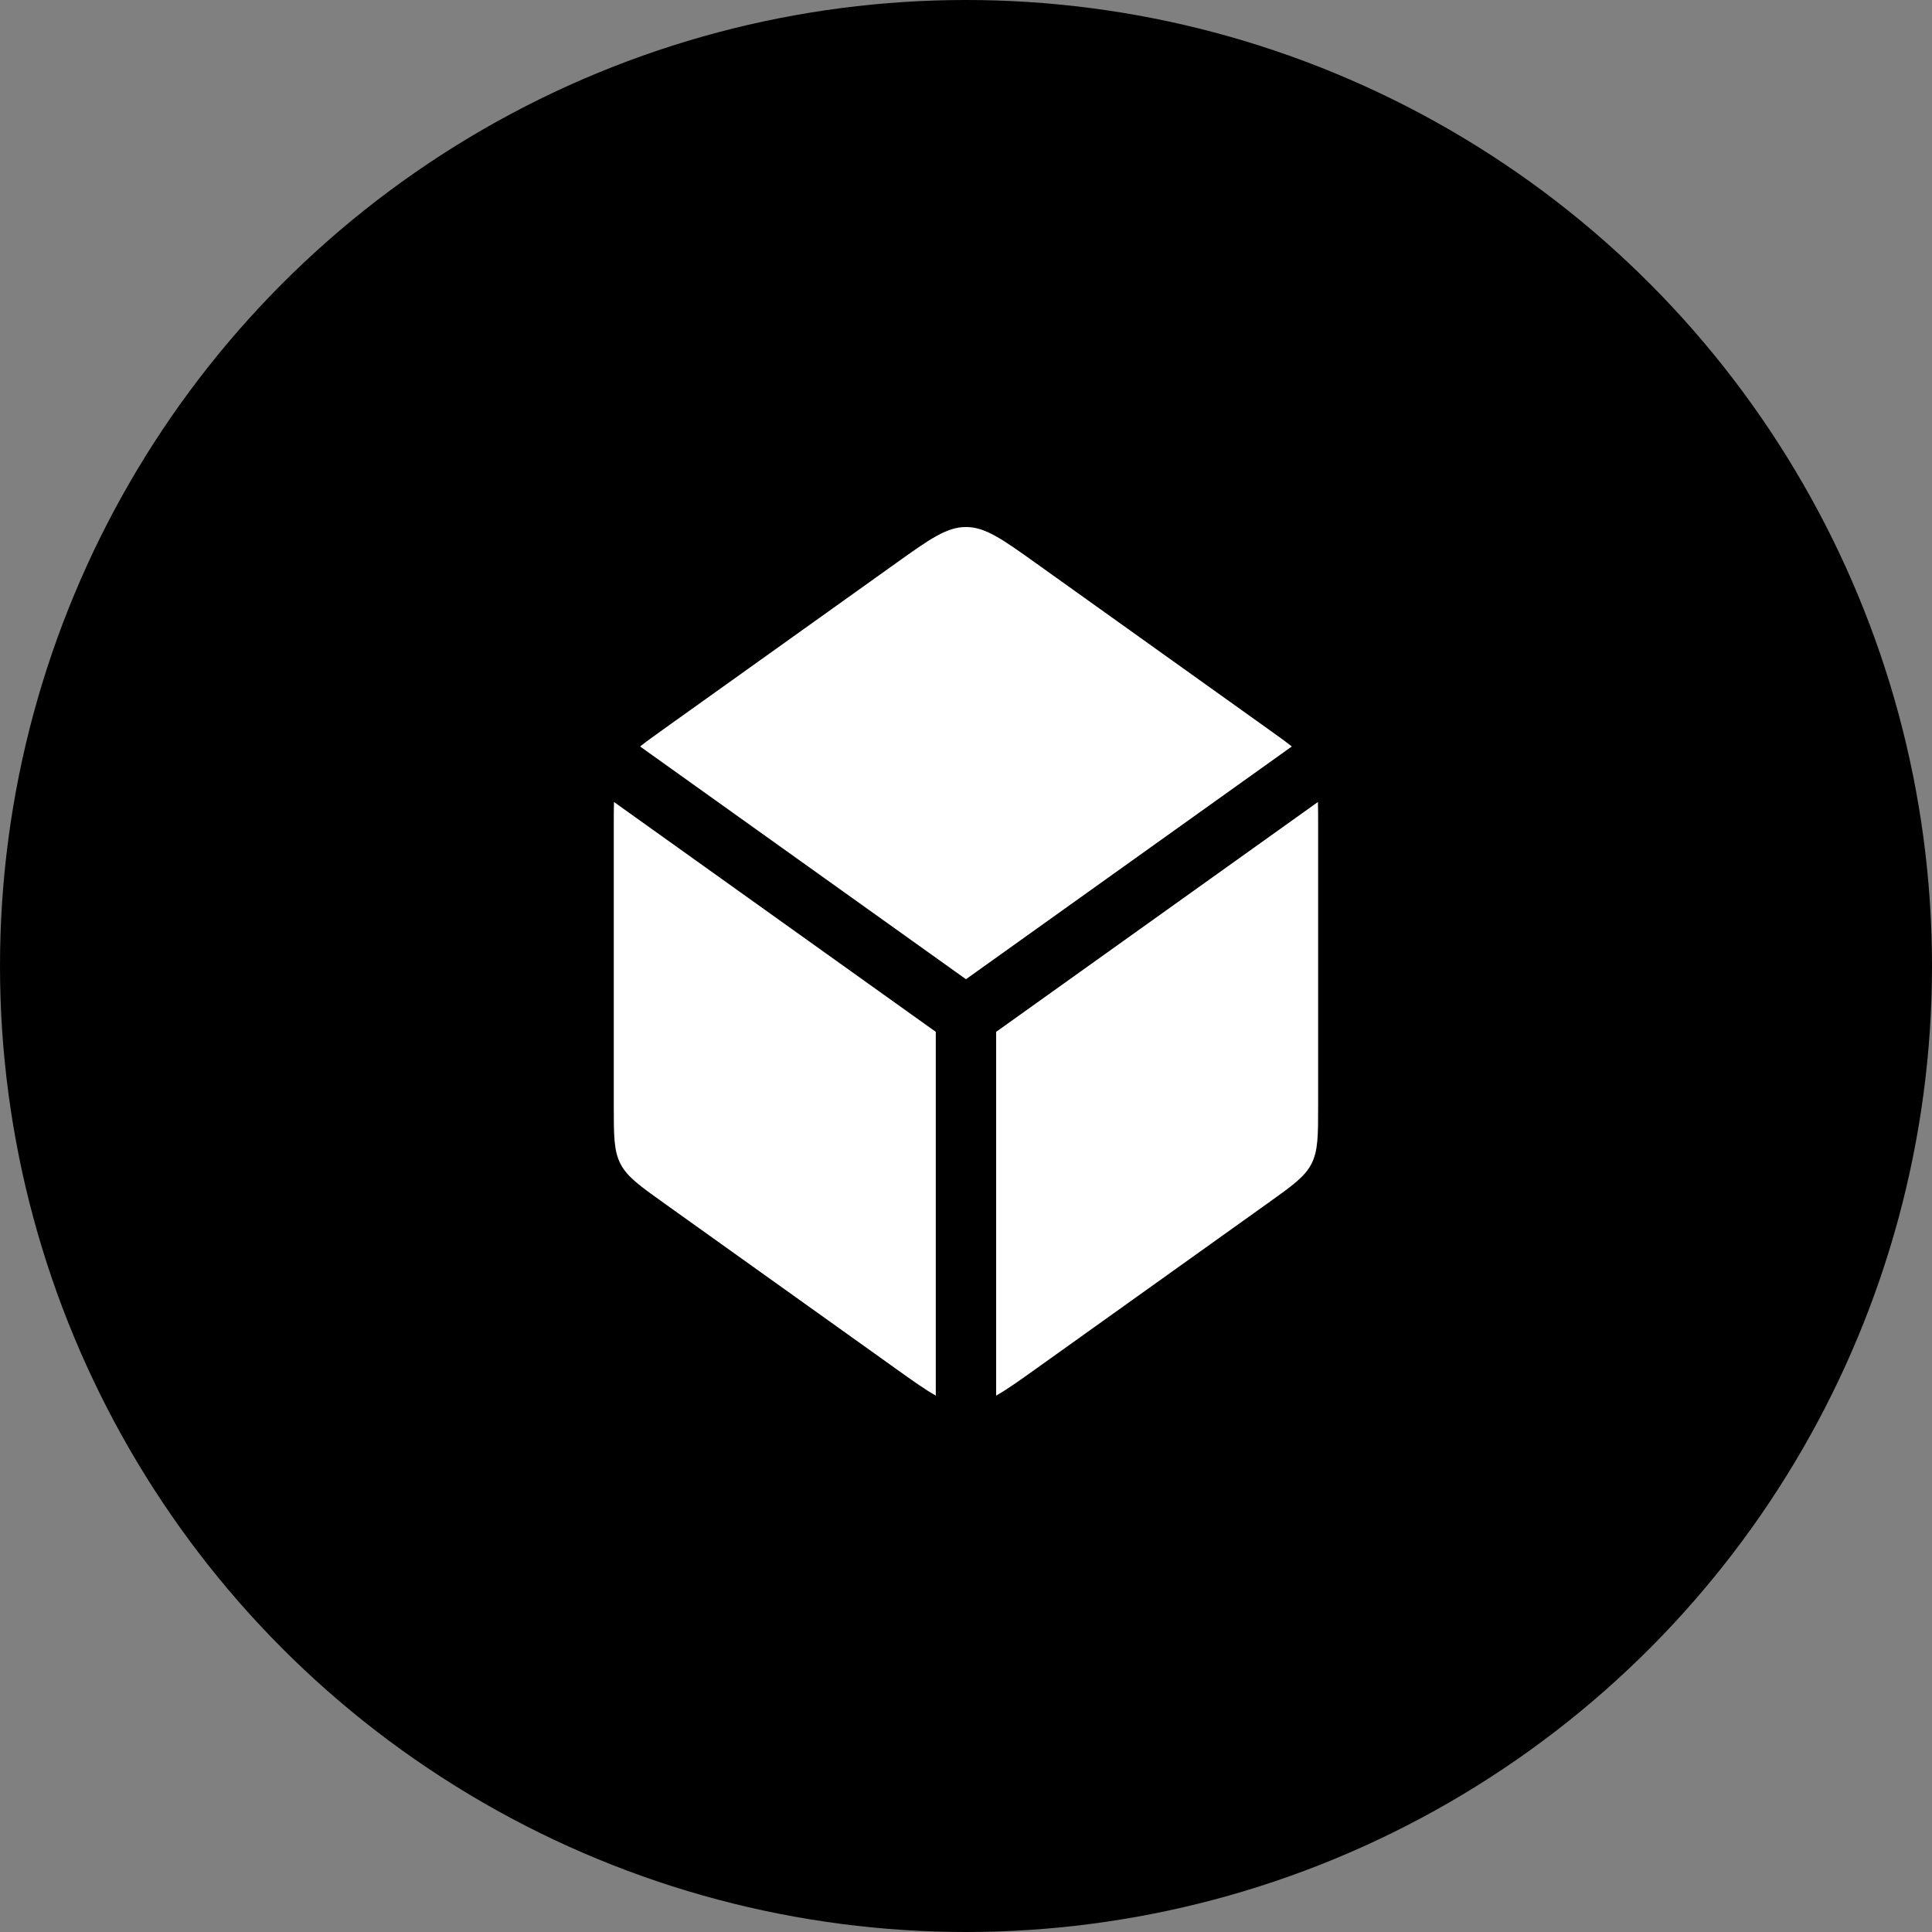 <svg width="64" height="64" viewBox="0 0 64 64" fill="none" xmlns="http://www.w3.org/2000/svg">
<rect x="0" y="0" width="64" height="64" fill="#808080" stroke="none"/>
<circle cx="32" cy="32" r="32" fill="url(#paint0_linear_703_18053)" style=""/>
<path fill-rule="evenodd" clip-rule="evenodd" d="M29.674 45.339L22.007 39.863C21.186 39.277 20.775 38.983 20.554 38.553C20.332 38.122 20.332 37.617 20.332 36.608V27.392C20.332 27.07 20.332 26.8 20.339 26.567L30.999 34.181V46.231C30.642 46.031 30.226 45.733 29.674 45.339L29.674 45.339ZM32.999 46.231C33.355 46.031 33.772 45.733 34.324 45.339L41.99 39.863C42.812 39.277 43.222 38.983 43.444 38.553C43.665 38.122 43.665 37.617 43.665 36.608V27.392C43.665 27.07 43.665 26.8 43.658 26.567L32.999 34.181V46.231ZM42.793 24.728L31.999 32.438L21.204 24.728C21.416 24.559 21.679 24.372 22.007 24.137L29.674 18.661C30.796 17.859 31.358 17.458 31.999 17.458C32.64 17.458 33.201 17.859 34.324 18.661L41.99 24.137C42.319 24.372 42.582 24.559 42.793 24.728Z" fill="white" style="fill:white;fill-opacity:1;"/>
<defs>
<linearGradient id="paint0_linear_703_18053" x1="5" y1="6.5" x2="62" y2="65.5" gradientUnits="userSpaceOnUse">
<stop stop-color="#96C0FF" style="stop-color:#96C0FF;stop-color:color(display-p3 0.588 0.752 1);stop-opacity:1;"/>
<stop offset="1" stop-color="#6E4DCB" style="stop-color:#6E4DCB;stop-color:color(display-p3 0.43 0.302 0.796);stop-opacity:1;"/>
</linearGradient>
</defs>
</svg>
